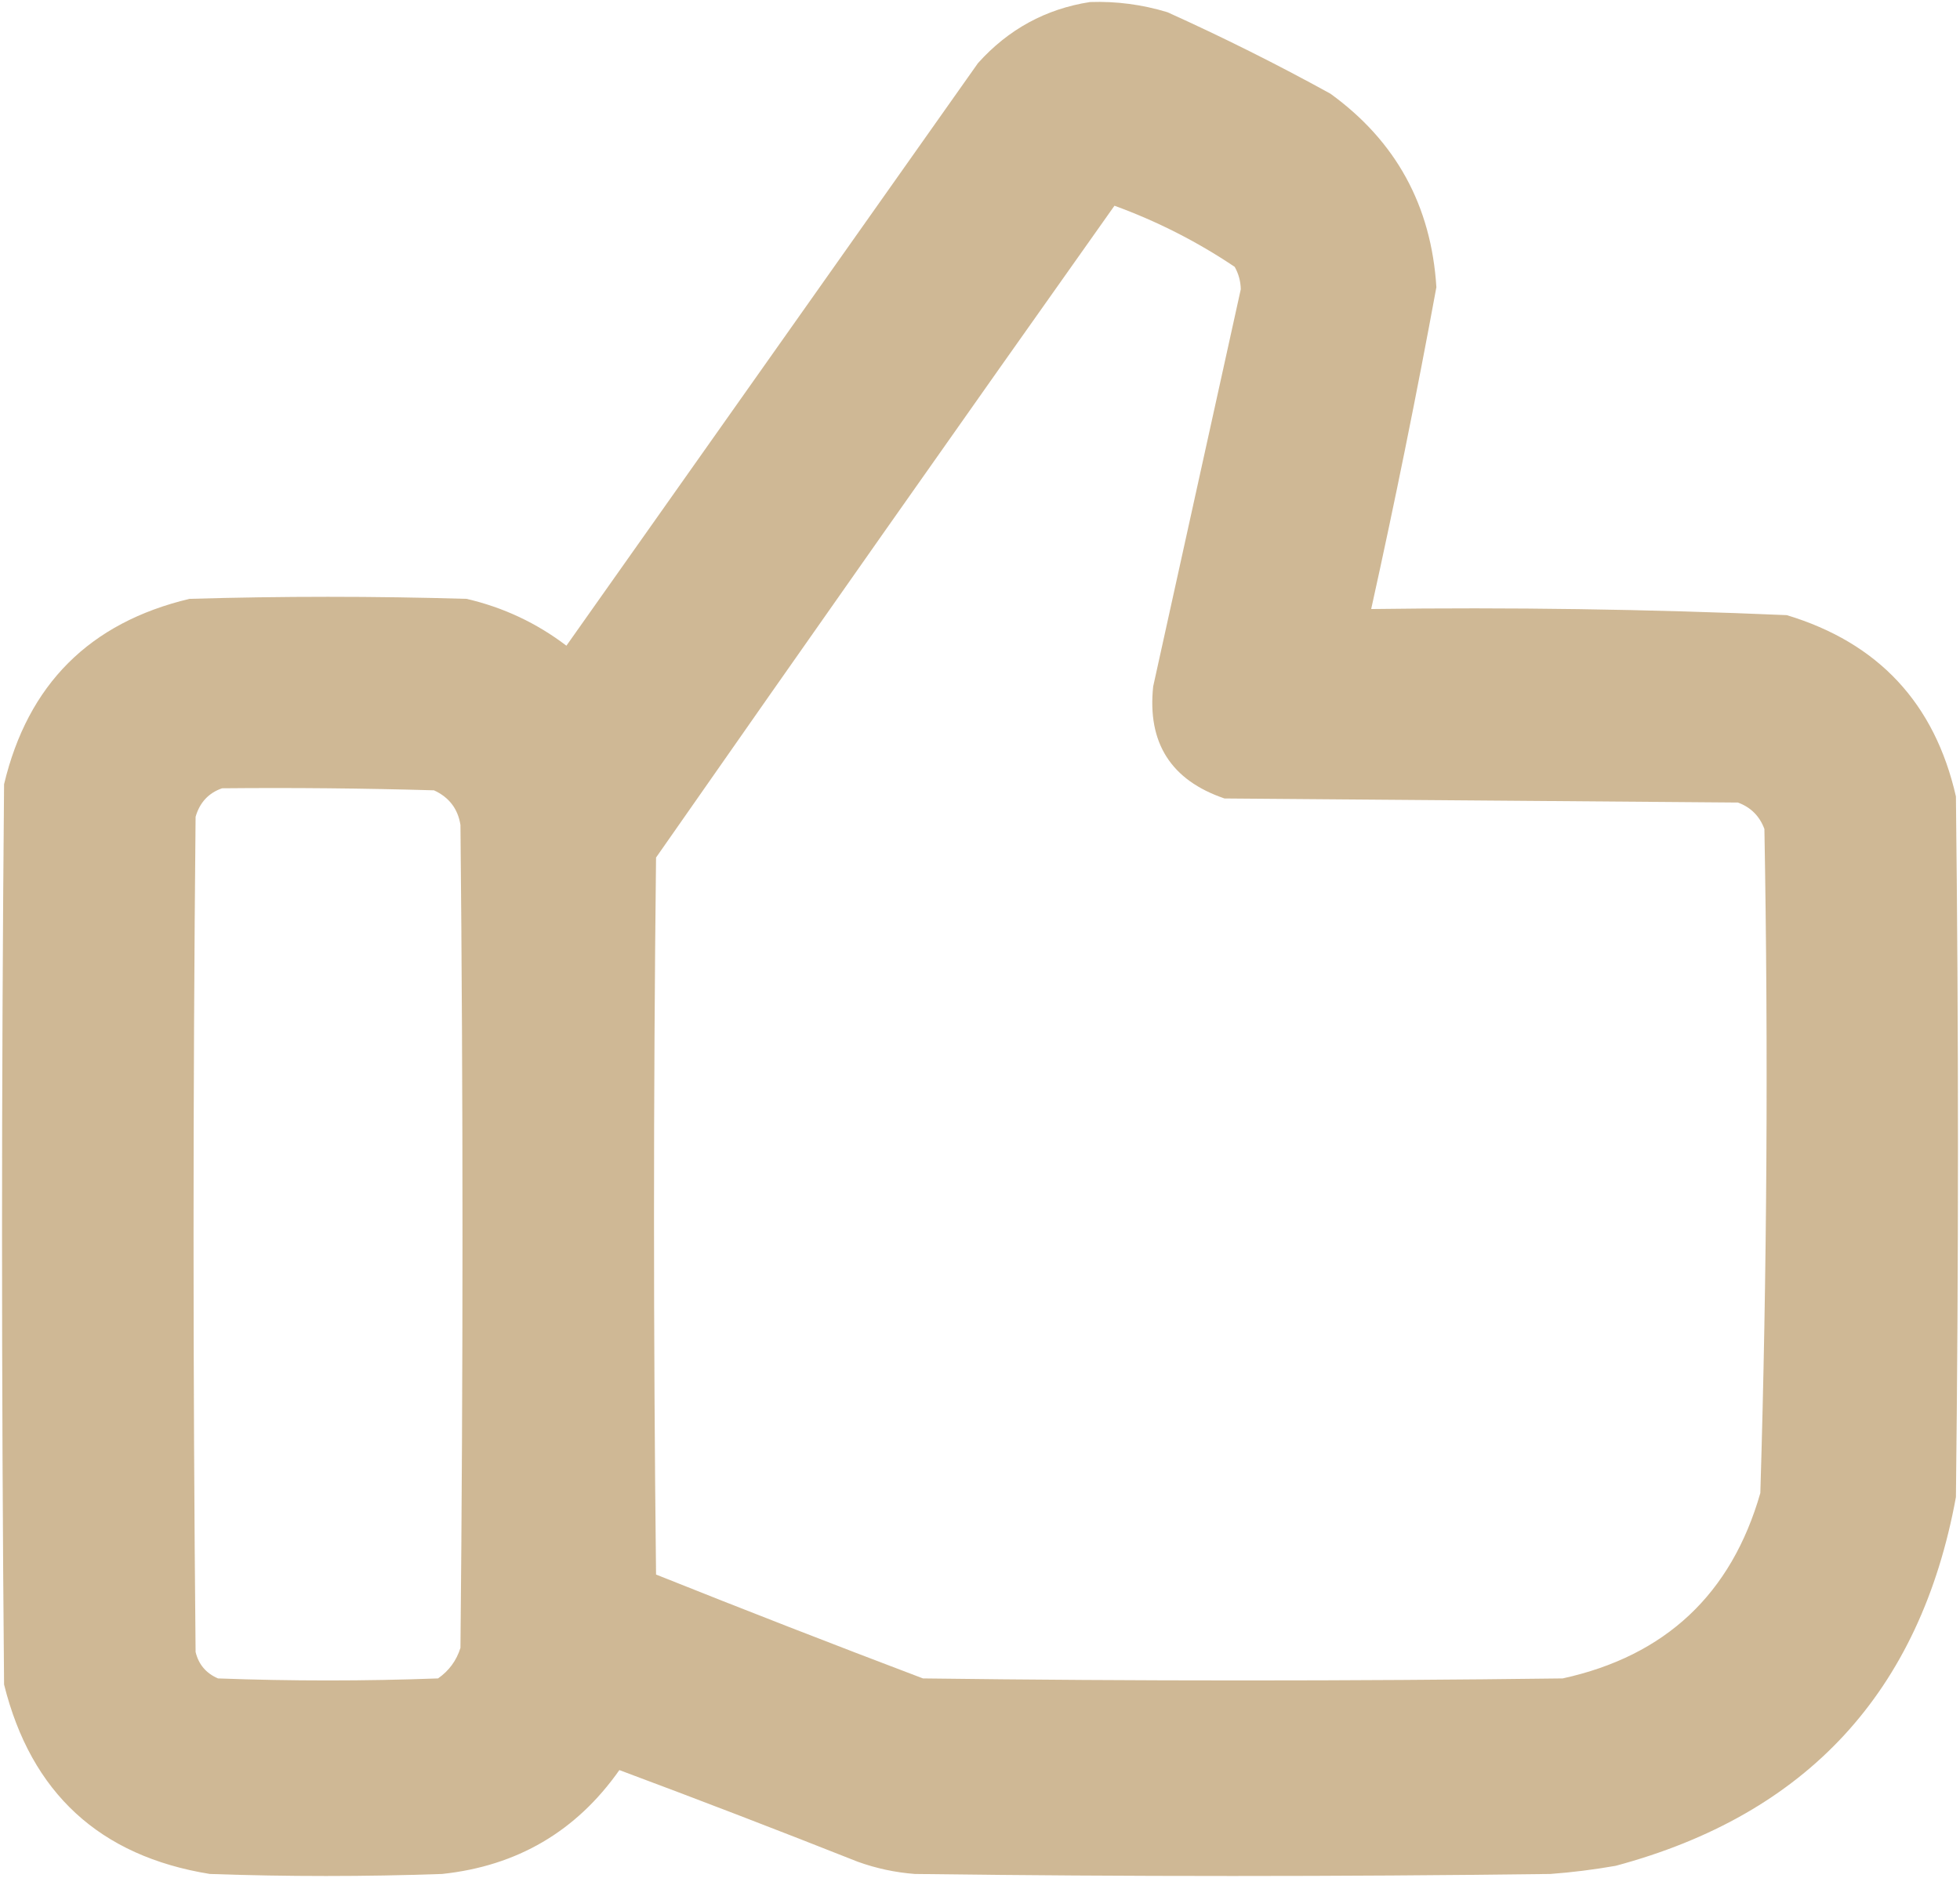 <?xml version="1.0" encoding="UTF-8"?> <svg xmlns="http://www.w3.org/2000/svg" width="481" height="461" viewBox="0 0 481 461" fill="none"><path opacity="0.98" fill-rule="evenodd" clip-rule="evenodd" d="M267.5 0.499C273.97 0.28 280.303 1.113 286.5 2.999C300.112 9.139 313.445 15.805 326.5 22.999C342.582 34.654 351.248 50.488 352.5 70.499C347.64 96.936 342.307 123.269 336.5 149.499C370.541 149.034 404.541 149.534 438.5 150.999C460.959 157.791 474.792 172.624 480 195.499C480.667 252.832 480.667 310.166 480 367.499C471.253 415.247 443.419 445.414 396.5 457.999C391.201 458.929 385.867 459.596 380.5 459.999C328.5 460.666 276.5 460.666 224.5 459.999C219.696 459.631 215.03 458.631 210.5 456.999C191.078 449.303 171.578 441.803 152 434.499C141.429 449.54 126.929 458.04 108.5 459.999C89.5 460.666 70.5 460.666 51.5 459.999C24.464 455.632 7.631 440.132 1 413.499C0.333 339.832 0.333 266.166 1 192.499C6.833 167.999 22 152.832 46.5 146.999C69.167 146.332 91.833 146.332 114.5 146.999C123.518 149.092 131.684 152.925 139 158.499C172.667 110.832 206.333 63.166 240 15.499C247.464 7.187 256.63 2.187 267.5 0.499ZM273.5 50.499C283.94 54.302 293.773 59.302 303 65.499C303.958 67.198 304.458 69.032 304.5 70.999C297.334 103.496 290.167 135.996 283 168.499C281.536 182.359 287.369 191.525 300.5 195.999C342.5 196.332 384.5 196.666 426.5 196.999C429.667 198.166 431.833 200.332 433 203.499C433.974 257.864 433.641 312.197 432 366.499C424.887 391.307 408.72 406.474 383.5 411.999C331.167 412.666 278.833 412.666 226.5 411.999C204.571 403.69 182.738 395.19 161 386.499C160.333 327.832 160.333 269.166 161 210.499C198.331 157.009 235.831 103.676 273.5 50.499ZM54.5 193.499C71.837 193.332 89.17 193.499 106.5 193.999C110.205 195.698 112.372 198.532 113 202.499C113.667 269.832 113.667 337.166 113 404.499C112.021 407.624 110.187 410.124 107.5 411.999C89.5 412.666 71.5 412.666 53.5 411.999C50.572 410.739 48.739 408.572 48 405.499C47.333 337.166 47.333 268.832 48 200.499C49.018 196.984 51.185 194.651 54.5 193.499Z" fill="#CEB693"></path></svg> 